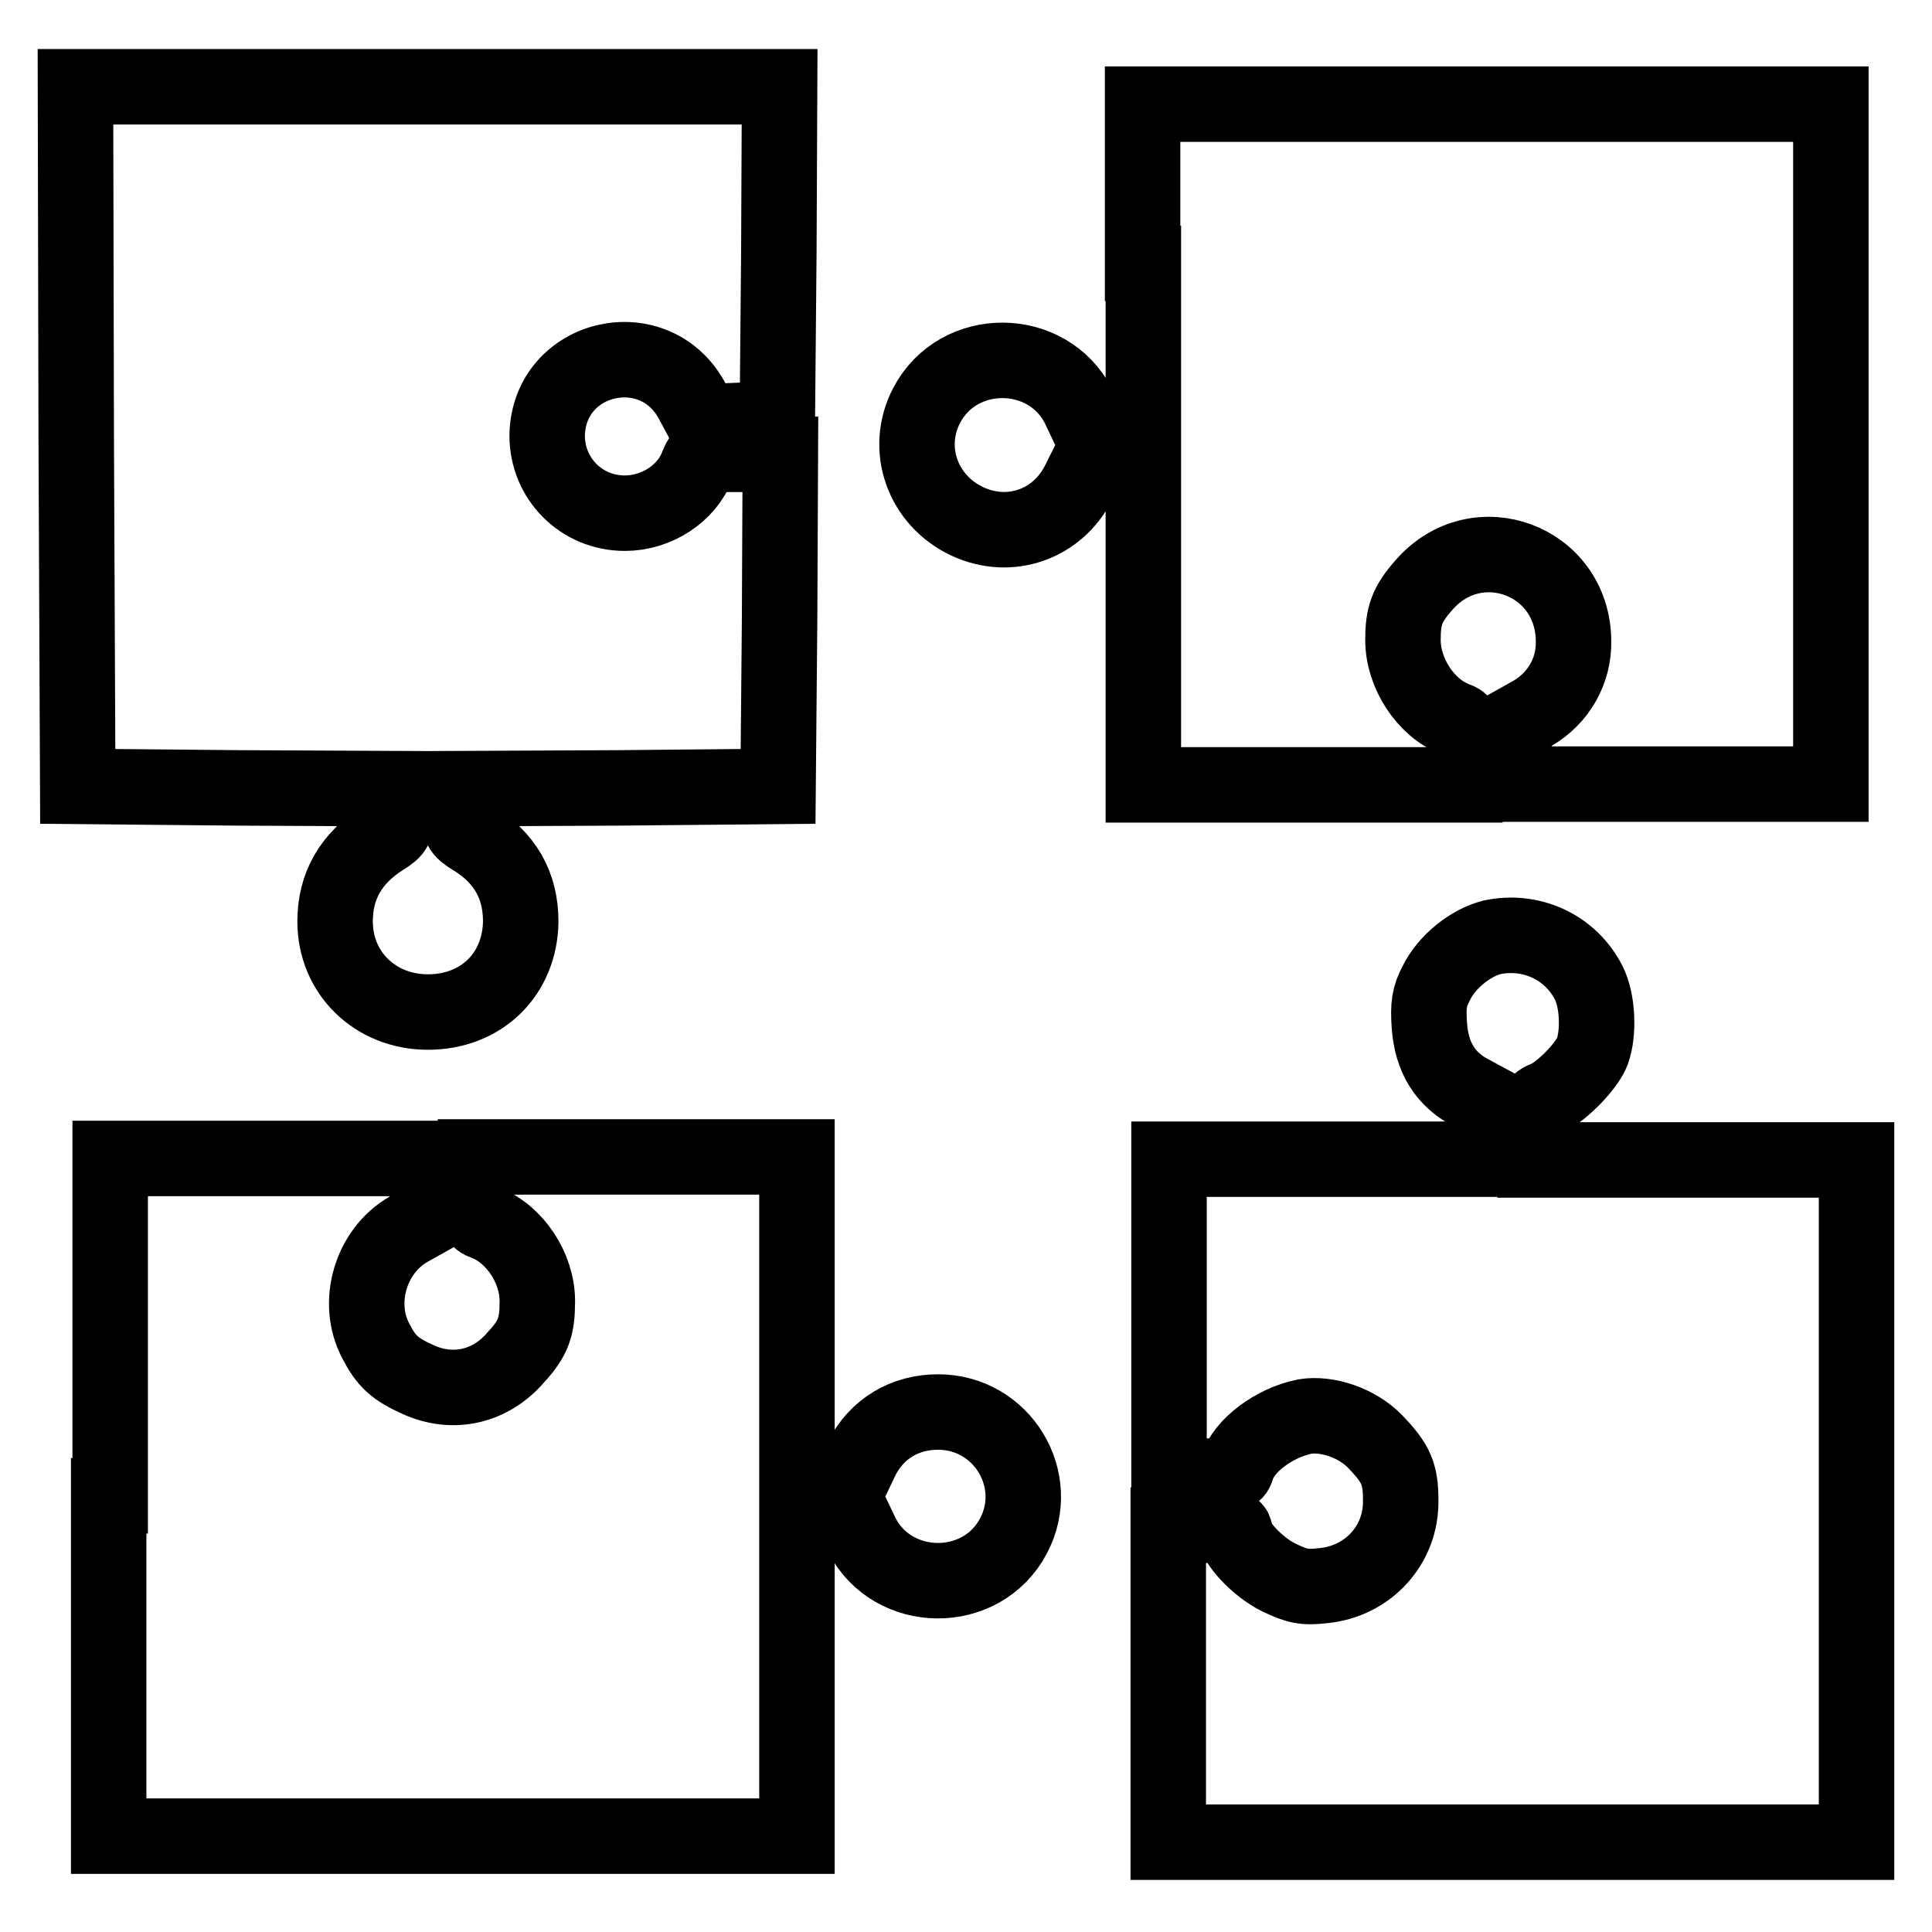<?xml version="1.0" encoding="utf-8"?>
<!-- Svg Vector Icons : http://www.onlinewebfonts.com/icon -->
<!DOCTYPE svg PUBLIC "-//W3C//DTD SVG 1.1//EN" "http://www.w3.org/Graphics/SVG/1.1/DTD/svg11.dtd">
<svg version="1.1" xmlns="http://www.w3.org/2000/svg" xmlns:xlink="http://www.w3.org/1999/xlink" x="0px" y="0px" viewBox="0 0 256 256" enable-background="new 0 0 256 256" xml:space="preserve">
<g><g><g><path stroke-width="10" fill-opacity="0" stroke="#000000"  d="M10.1,57.9l0.2,46.3l21.2,0.2l21.1,0.1v2.7c0,2.5-0.2,2.8-1.8,3.8c-4.3,2.7-6.4,6.4-6.4,11.1c0,6.8,5.3,12,12.3,12c7.1,0,12.2-5,12.3-12c0-4.8-2.1-8.5-6.4-11.1c-1.6-1-1.8-1.3-1.8-3.8v-2.7l21.2-0.1l21.1-0.2l0.2-22l0.1-22h-5.2c-5.2,0-5.2,0-5.8,1.5c-1.4,3.7-5.4,6.3-9.6,6.3c-5.8,0-10.3-4.6-10.3-10.3c0.2-10.7,14.4-13.9,19.3-4.4l1.4,2.6l4.9-0.2l4.9-0.2l0.2-22l0.1-22H56.7H10L10.1,57.9z"/><path stroke-width="10" fill-opacity="0" stroke="#000000"  d="M151.5,34.9v21h-3.8h-3.8l-1-2.1c-4.1-8-15.9-8.1-20.1-0.1c-3,5.7-0.6,12.6,5.4,15.4c5.6,2.6,11.9,0.4,14.7-5.1l1-2h3.8h3.8v21v21h21.3h21.3v-4.1c0-3.8-0.1-4.2-1.3-4.6c-3.9-1.5-6.9-6.1-6.9-10.5c0-3.2,0.5-4.7,2.8-7.3c7-8,19.7-3.3,19.8,7.4c0.1,4-2,7.6-5.4,9.6l-2.5,1.4v4v4h21h21V58.9V13.8h-45.6h-45.6V34.9z"/><path stroke-width="10" fill-opacity="0" stroke="#000000"  d="M197.7,124.2c-2.8,0.7-6,3.2-7.4,6.1c-0.9,1.7-1.1,2.9-0.9,5.6c0.3,4.2,2.1,7.2,5.7,9l2.4,1.3v3.7v3.7h-21.3h-21.3v21v21h4.3c3.9,0,4.4-0.1,4.7-1.1c0.9-3,5-6,9-6.8c3-0.5,7,0.9,9.3,3.3c2.8,2.9,3.4,4.3,3.4,7.8c0.1,5.9-4.3,10.7-10.2,11.3c-2.6,0.3-3.5,0.1-6-1.1c-2.8-1.4-5.8-4.6-5.8-6.2c0-0.4-1.4-0.7-4.4-0.7h-4.4v21v21h45.6H246V199v-45.3h-21.3h-21.3v-3.8c0-3.6,0.1-3.8,1.6-4.4c2-0.9,5.3-4.3,6-6.2c0.9-2.5,0.7-6.8-0.5-9.1C208.1,125.5,202.9,123.1,197.7,124.2z"/><path stroke-width="10" fill-opacity="0" stroke="#000000"  d="M14.4,198.2v45.1H60h45.6v-21v-21h3.8h3.8l1,2.1c4.1,8,15.9,8.1,20.1,0.1c3.9-7.4-1.5-16.4-10-16.4c-4.4,0-8.1,2.2-10.1,6.1l-1,2.1h-3.8h-3.8v-21v-21H84.3H63v4.1c0,3.8,0.1,4.2,1.3,4.6c3.9,1.5,6.9,6,6.9,10.4c0,3.4-0.5,4.9-2.8,7.4c-3.4,4-8.4,5.1-13,3c-3.1-1.4-4.2-2.4-5.6-5.1c-2.7-5.1-0.7-11.9,4.3-14.8l2.5-1.4v-4v-4h-21h-21V198.2z"/></g></g></g>
</svg>